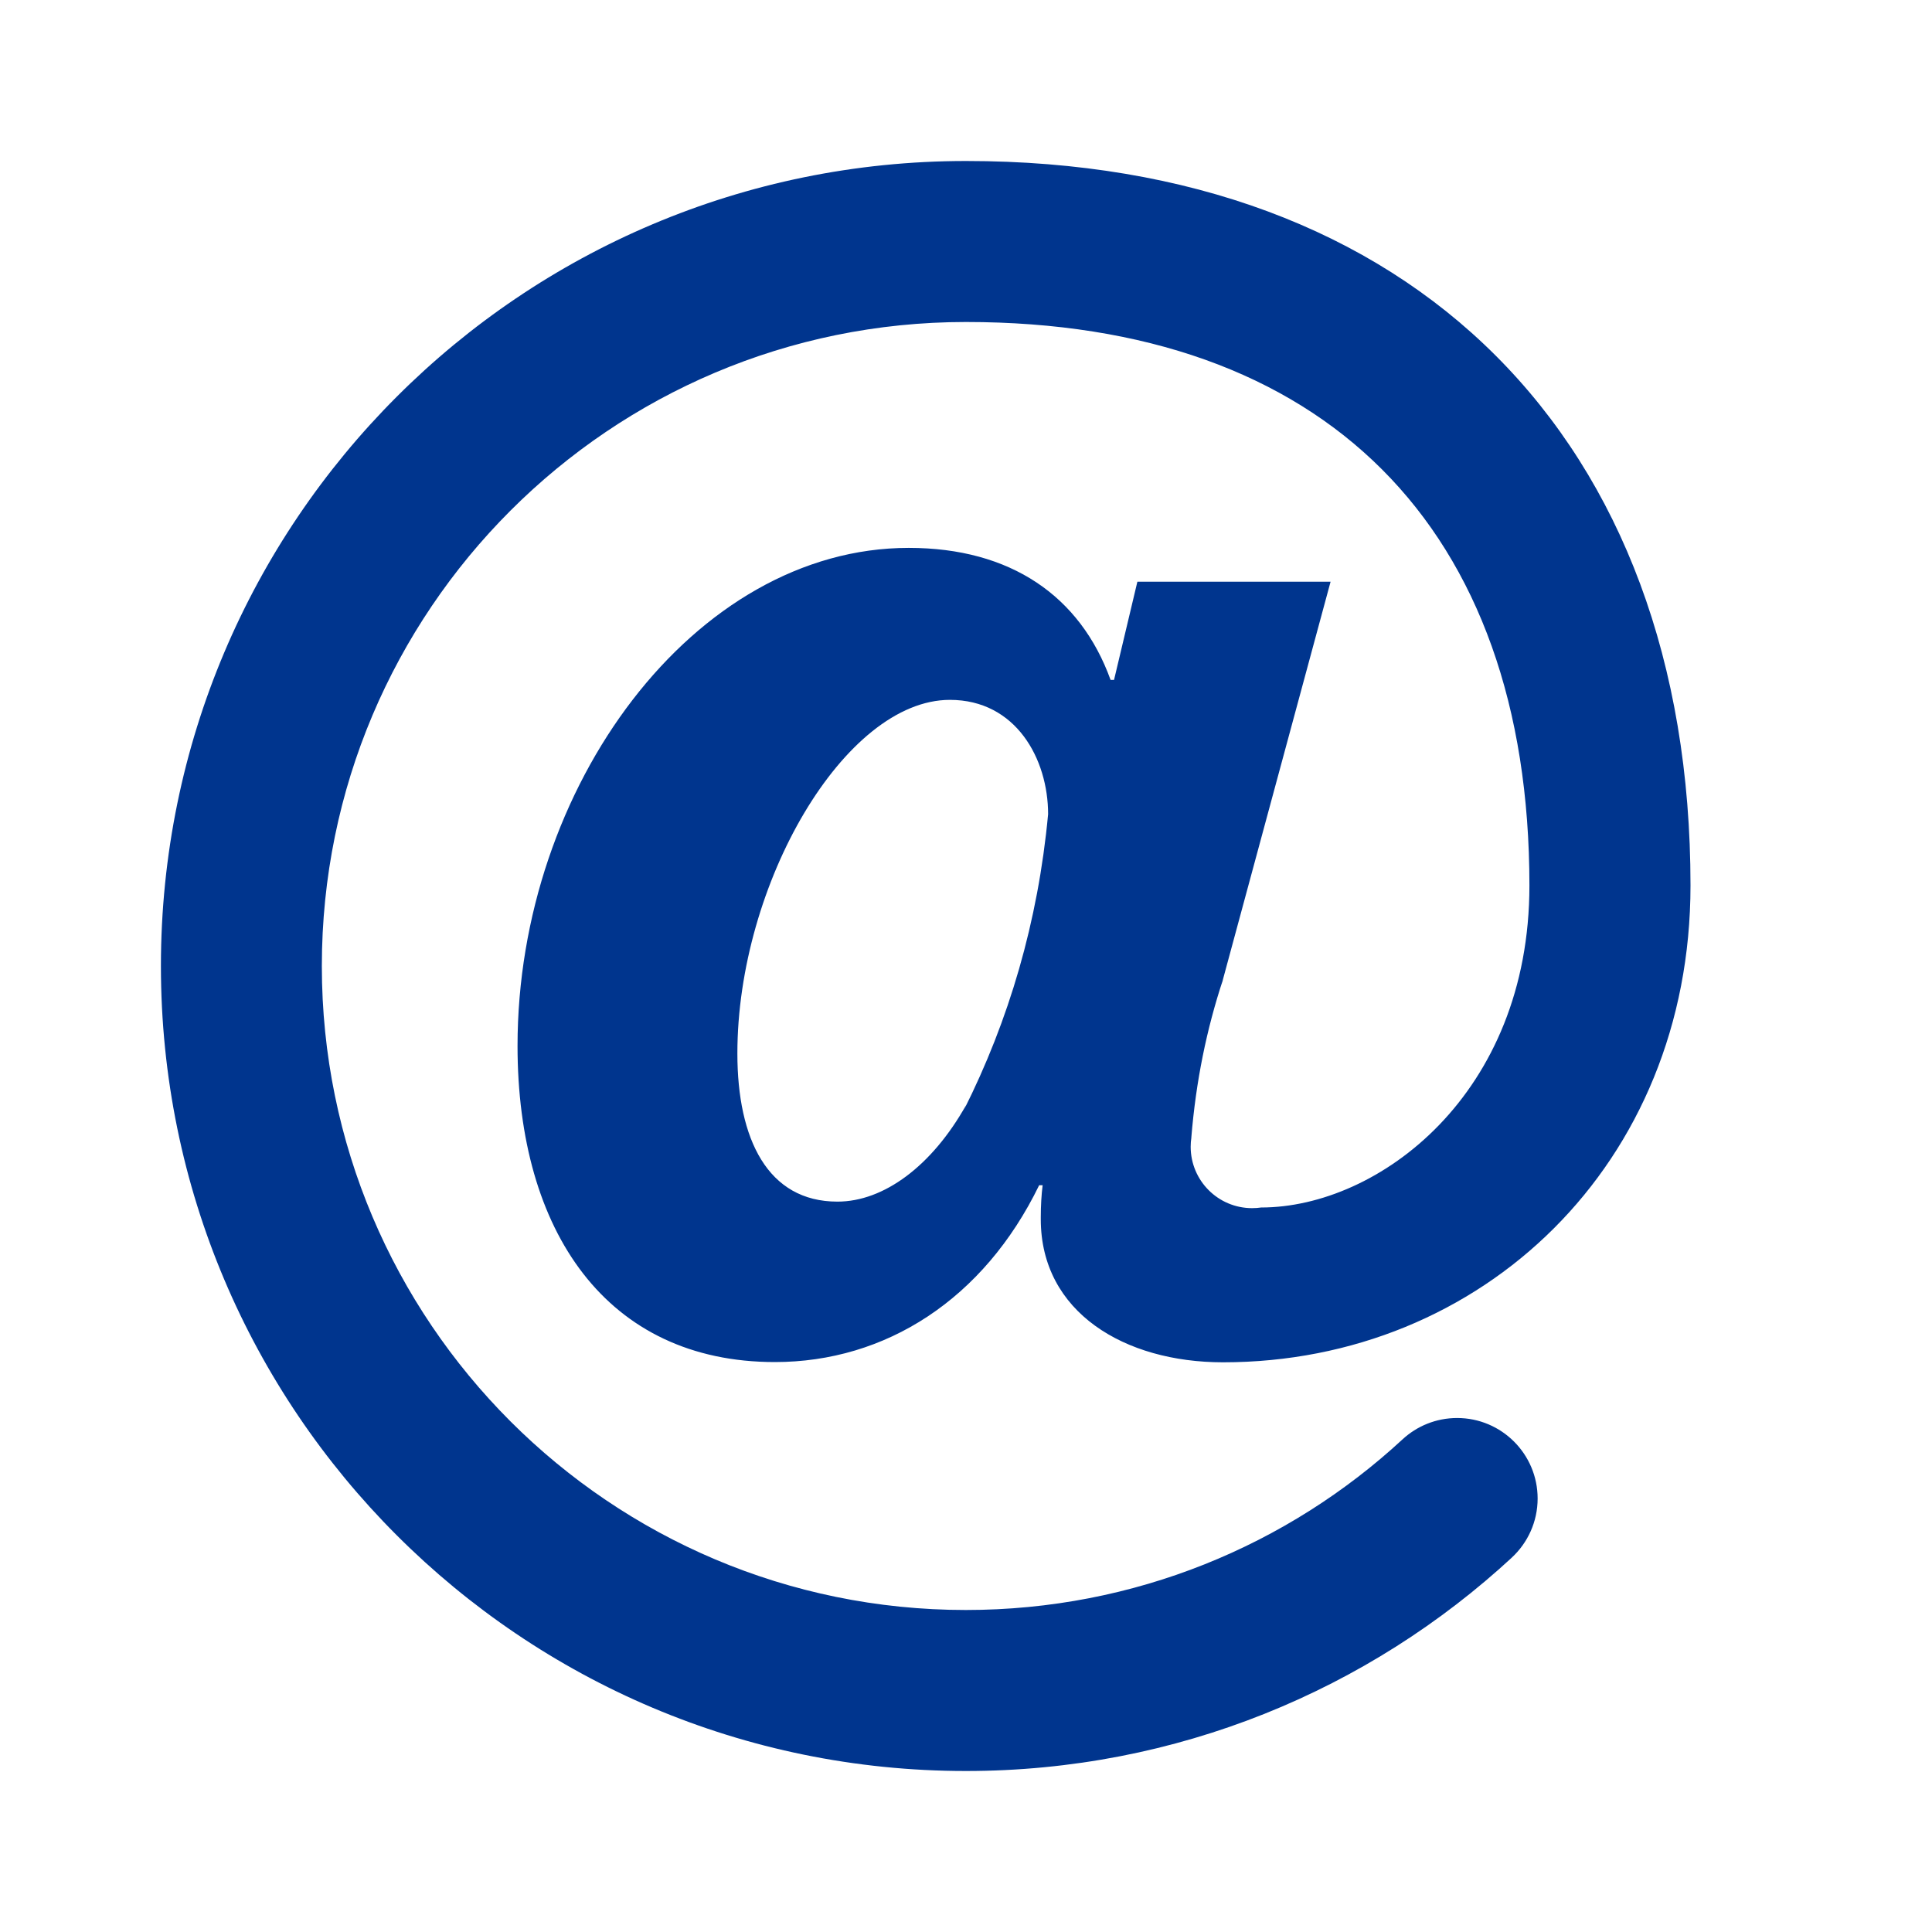 <svg version="1.1" xmlns="http://www.w3.org/2000/svg" viewBox="0 0 24 24"><path fill="#00358e" d="M15.193 16.923c3.217 0 5.807-2.463 5.807-5.923 0-5.55-3.45-9-9-9-0 0-0 0-0.001 0-5.523 0-10 4.477-10 10s4.477 10 10 10c2.62 0 5.004-1.007 6.787-2.656l-0.007 0.006c0.198-0.183 0.322-0.445 0.322-0.735 0-0.552-0.448-1-1-1-0.262 0-0.501 0.101-0.679 0.266l0.001-0.001c-1.421 1.314-3.329 2.12-5.425 2.12-4.418 0-8-3.582-8-8s3.582-8 8-8c0 0 0.001 0 0.001 0h-0c4.45 0 7 2.55 7 7 0 2.597-1.877 4-3.333 4-0.034 0.005-0.072 0.008-0.112 0.008-0.422 0-0.763-0.342-0.763-0.763 0-0.039 0.003-0.078 0.009-0.116l-0.001 0.004c0.057-0.701 0.19-1.349 0.394-1.966l-0.017 0.059 1.353-5h-2.4l-0.29 1.22h-0.043c-0.377-1.043-1.243-1.64-2.507-1.64-2.667 0-4.86 2.97-4.86 6.187 0 2.307 1.11 3.927 3.197 3.927 1.373 0 2.593-0.777 3.283-2.197h0.043c-0.015 0.119-0.023 0.256-0.023 0.395 0 0.010 0 0.020 0 0.030v-0.002c0 1.157 1.043 1.777 2.263 1.777zM12 13.73c-0.423 0.753-1.020 1.197-1.597 1.197-0.867 0-1.243-0.777-1.243-1.84 0-2.107 1.333-4.393 2.64-4.393 0.82 0 1.22 0.733 1.22 1.42-0.125 1.338-0.488 2.564-1.047 3.676l0.027-0.059z"/></svg>